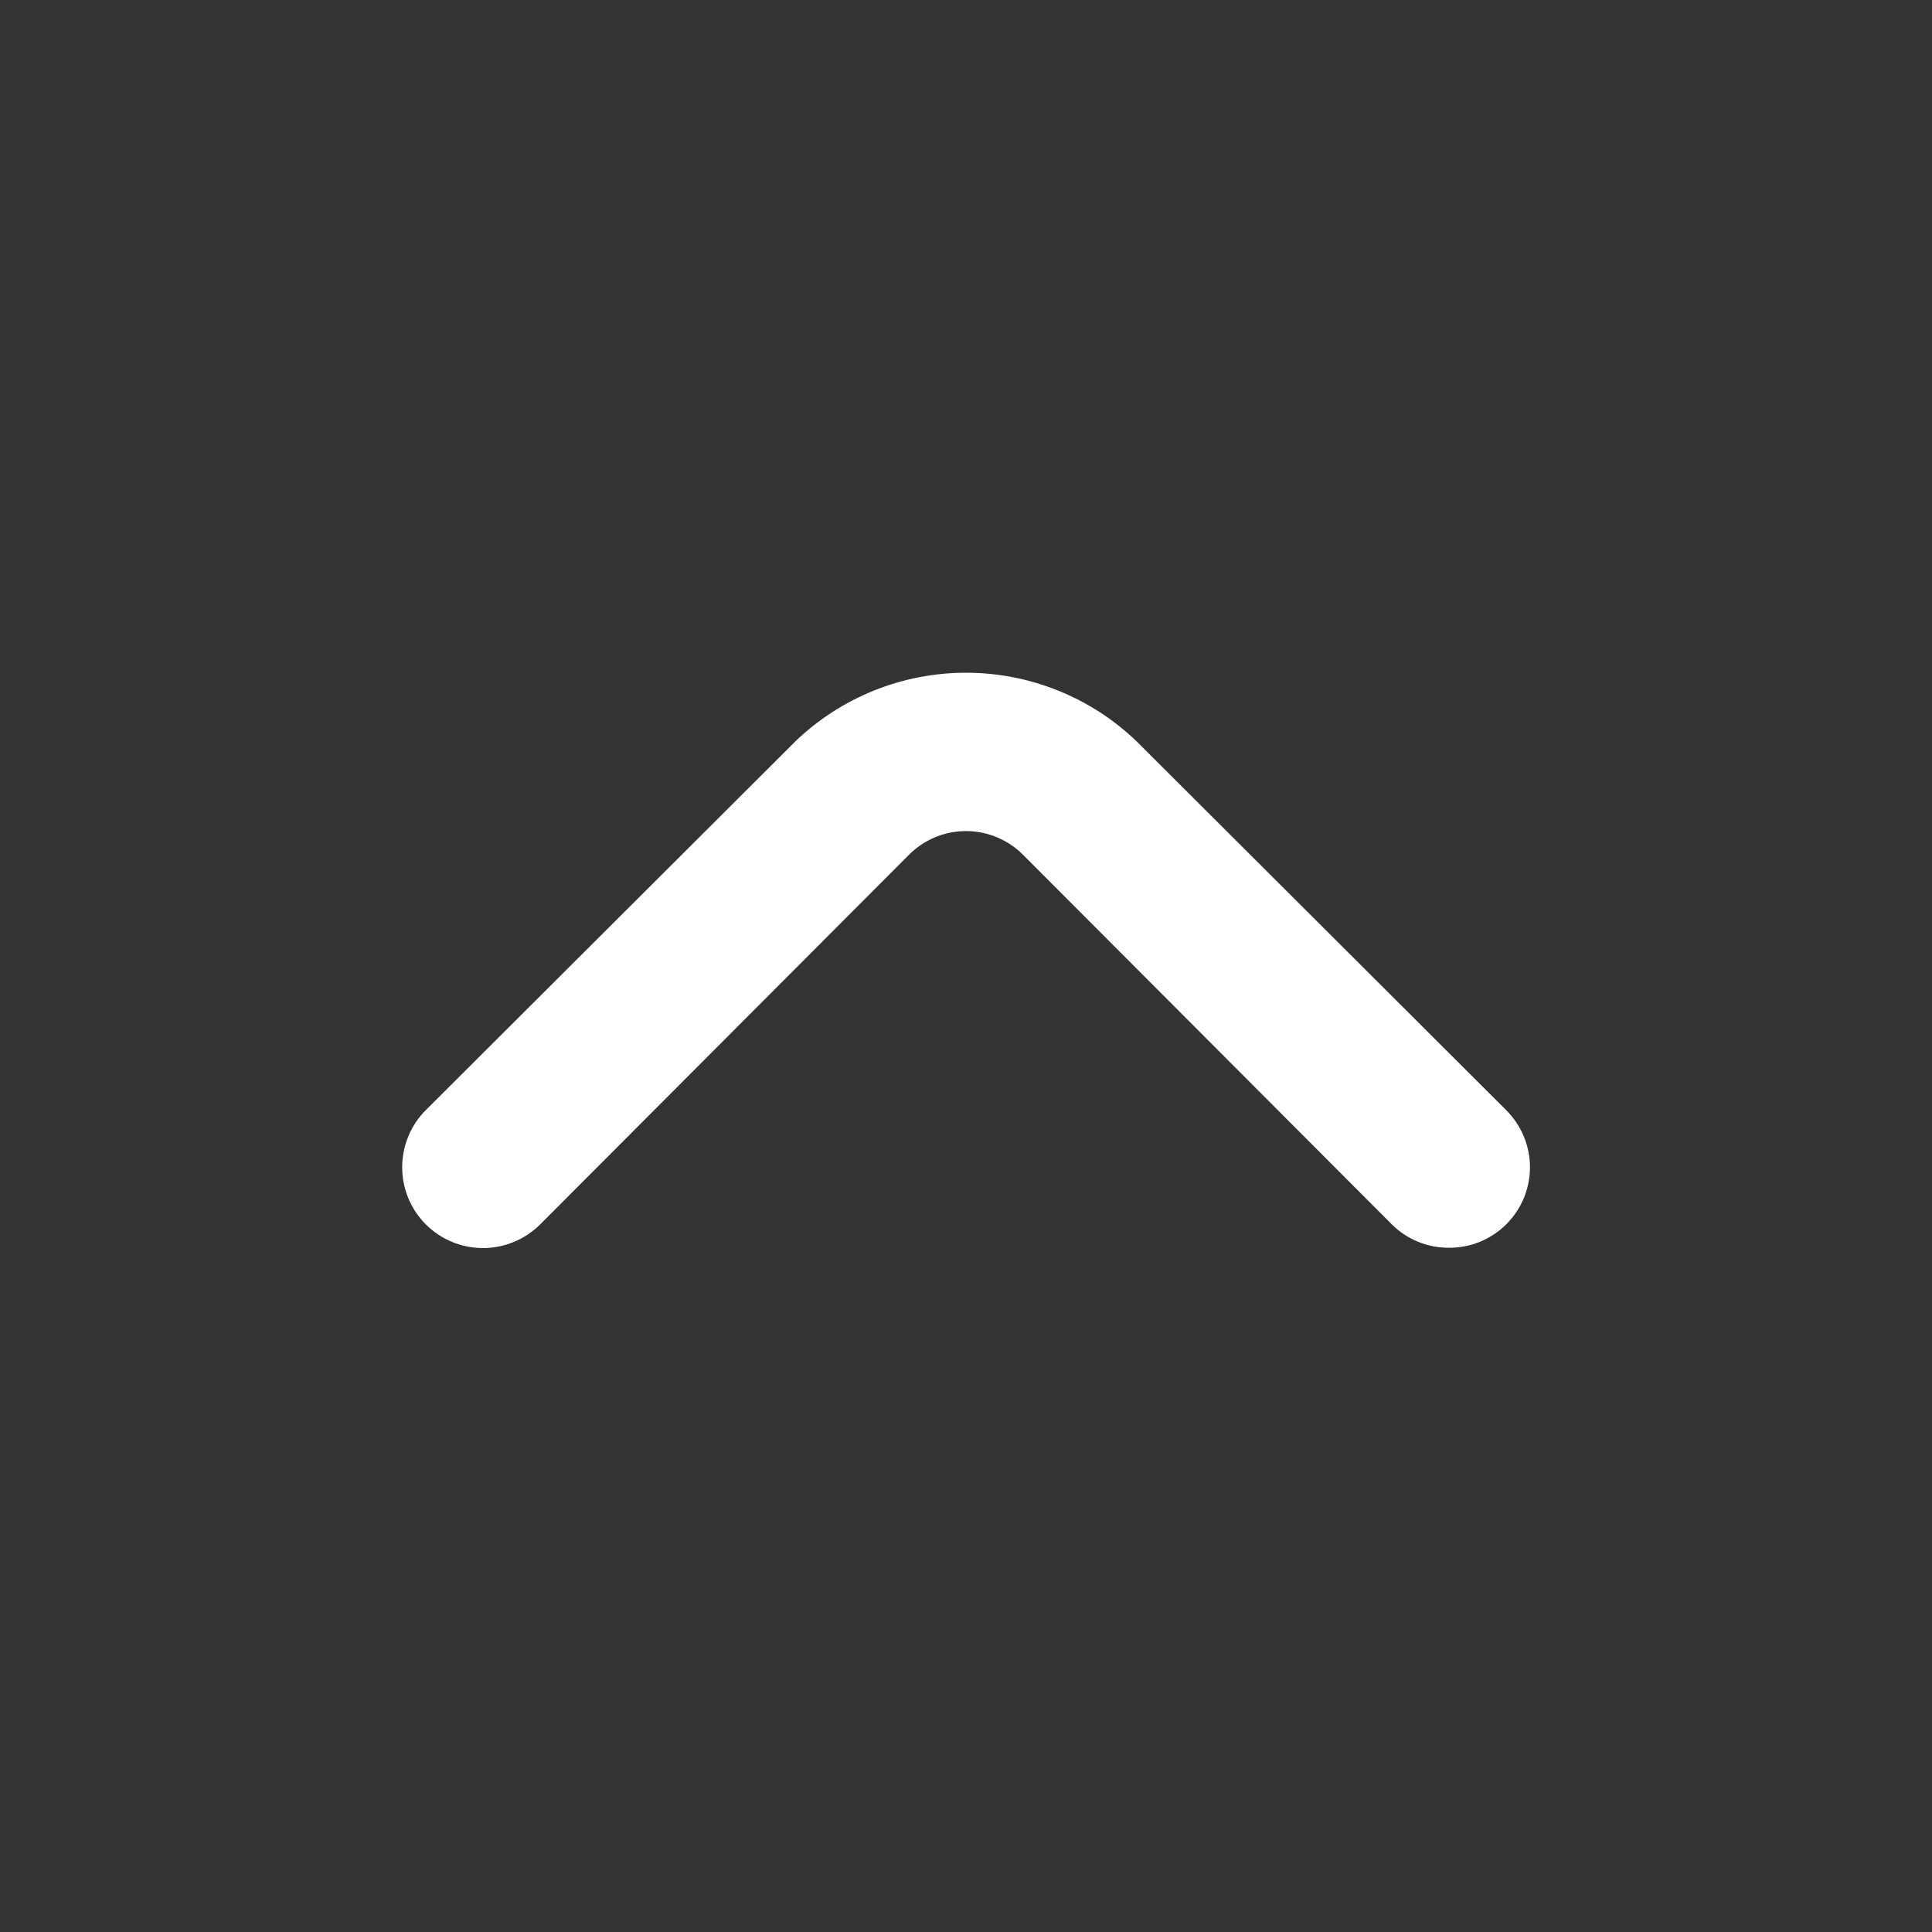 <svg width="24" height="24" viewBox="0 0 24 24" fill="none" xmlns="http://www.w3.org/2000/svg">
<rect x="0" y="0" width="24" height="24" fill="#333333" stroke="none"/>
<path d="M18 15.5C17.868 15.501 17.738 15.476 17.616 15.426C17.494 15.376 17.383 15.303 17.29 15.21L12.71 10.62C12.617 10.526 12.506 10.452 12.384 10.401C12.262 10.35 12.132 10.324 12 10.324C11.868 10.324 11.737 10.35 11.615 10.401C11.493 10.452 11.383 10.526 11.29 10.62L6.71 15.21C6.521 15.398 6.266 15.504 6 15.504C5.733 15.504 5.478 15.398 5.29 15.21C5.101 15.022 4.996 14.766 4.996 14.5C4.996 14.368 5.022 14.238 5.072 14.116C5.122 13.994 5.196 13.883 5.29 13.79L9.88 9.21C10.45 8.662 11.209 8.357 12 8.357C12.79 8.357 13.55 8.662 14.12 9.21L18.71 13.79C18.803 13.883 18.878 13.994 18.929 14.116C18.979 14.237 19.006 14.368 19.006 14.5C19.006 14.632 18.979 14.763 18.929 14.885C18.878 15.007 18.803 15.117 18.71 15.21C18.616 15.303 18.505 15.376 18.384 15.426C18.262 15.476 18.131 15.501 18 15.5Z" fill="white"/>
</svg>

